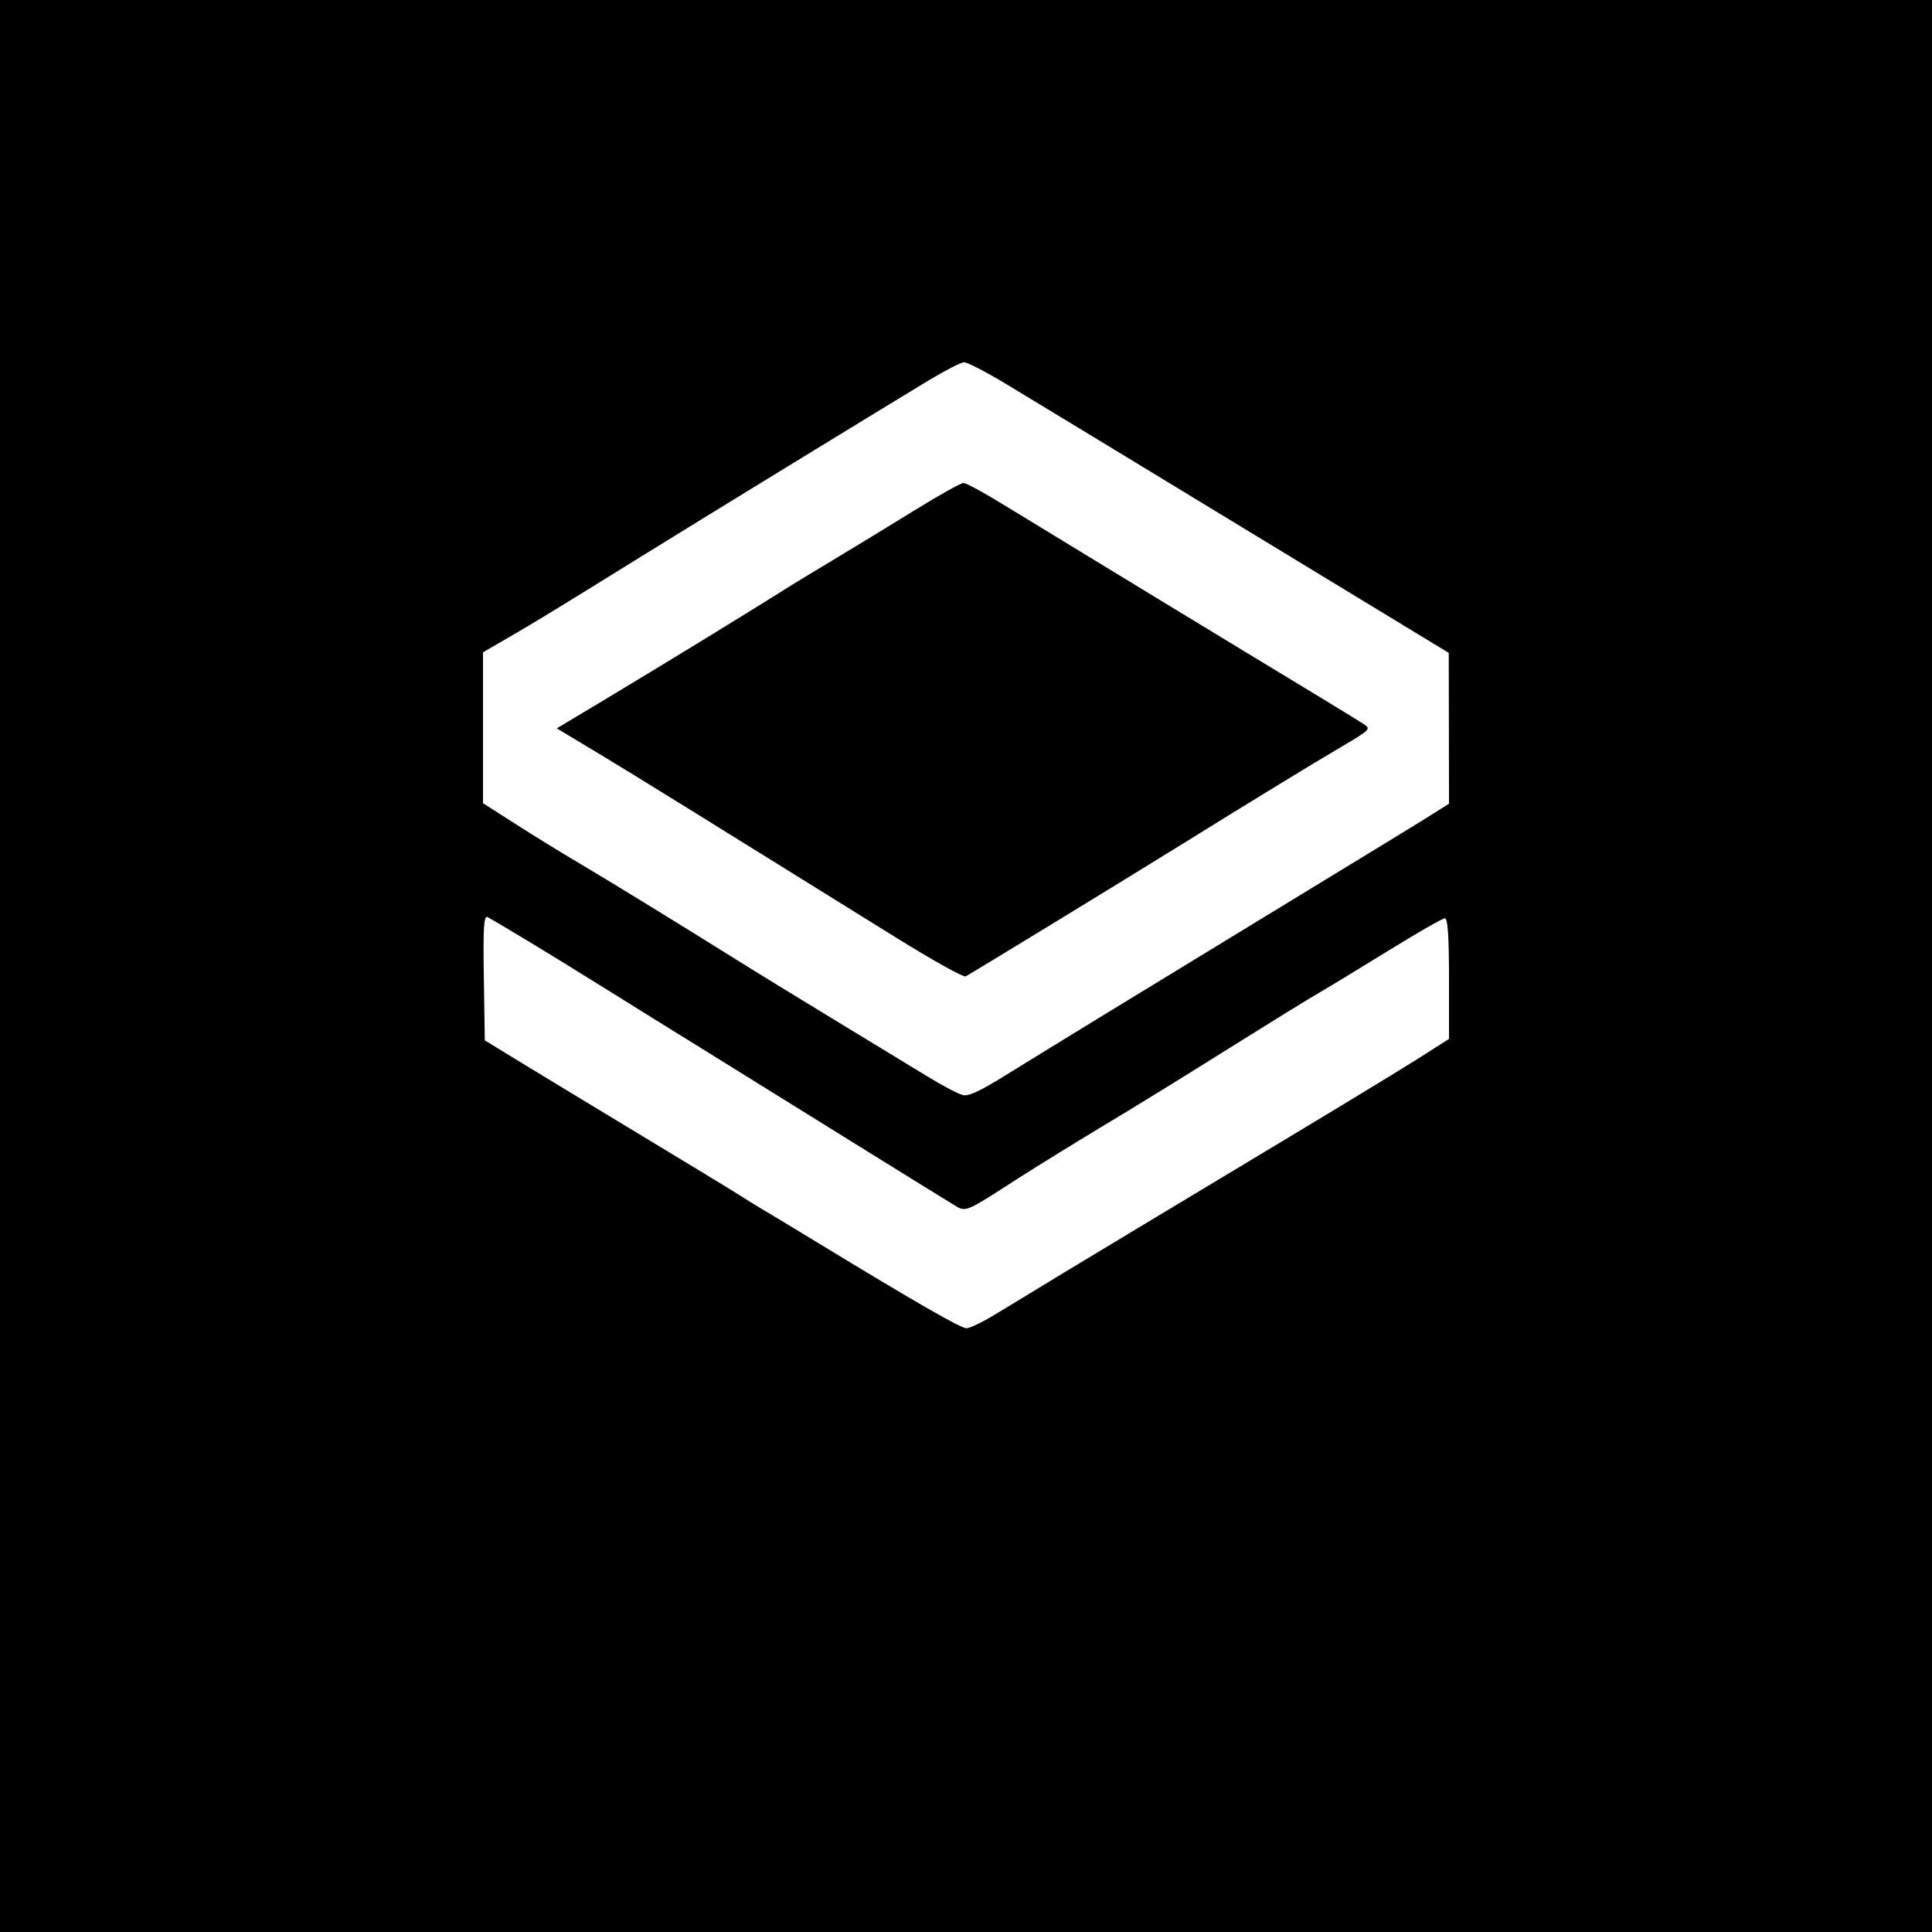 <svg width="16" height="16" viewBox="0 0 16 16" fill="none" xmlns="http://www.w3.org/2000/svg">
<path d="M0 0H16V16H0V0Z" fill="black"/>
<path fill-rule="evenodd" clip-rule="evenodd" d="M8.327 3.177C8.489 3.275 9.382 3.816 10.31 4.381L11.998 5.407L11.999 6.032L12 6.656L11.854 6.748C11.774 6.799 11.285 7.098 10.767 7.413C9.464 8.207 8.697 8.676 8.342 8.896C8.119 9.035 8.024 9.08 7.975 9.069C7.938 9.061 7.805 8.991 7.678 8.913C7.552 8.836 7.207 8.626 6.912 8.447C6.617 8.268 6.231 8.031 6.054 7.92C5.603 7.638 5.054 7.301 4.774 7.135C4.643 7.058 4.416 6.918 4.268 6.823L4 6.652V6.027V5.402L4.207 5.282C4.455 5.138 4.579 5.062 5.318 4.604C5.87 4.262 7.201 3.447 7.693 3.149C7.828 3.068 7.959 3 7.985 3C8.01 3 8.164 3.079 8.327 3.177ZM7.571 4.228C7.369 4.353 7.065 4.538 6.897 4.639C6.728 4.74 6.521 4.866 6.437 4.92C6.195 5.073 5.432 5.54 5.003 5.797L4.611 6.032L4.957 6.24C5.269 6.428 5.769 6.738 7.426 7.768C7.722 7.952 7.979 8.095 7.997 8.086C8.042 8.063 9.322 7.281 9.762 7.008C10.413 6.604 10.862 6.33 11.11 6.184C11.344 6.046 11.354 6.037 11.298 5.999C11.265 5.978 11.117 5.886 10.968 5.796C10.219 5.343 8.729 4.436 8.331 4.192C8.16 4.086 8.001 3.999 7.979 4C7.957 4 7.773 4.103 7.571 4.228ZM4.352 7.781C4.504 7.872 4.808 8.059 5.027 8.196C5.246 8.333 5.605 8.556 5.824 8.691C6.043 8.827 6.574 9.157 7.004 9.424C7.434 9.691 7.831 9.937 7.886 9.97C8.004 10.042 7.972 10.054 8.444 9.751C8.605 9.648 8.922 9.453 9.149 9.316C9.377 9.18 9.839 8.895 10.176 8.683C10.513 8.472 10.851 8.263 10.927 8.22C11.003 8.176 11.26 8.02 11.498 7.873C11.737 7.725 11.947 7.605 11.966 7.605C11.99 7.605 12 7.756 12 8.104V8.604L11.747 8.765C11.608 8.854 10.977 9.237 10.345 9.616C9.713 9.996 9.023 10.411 8.812 10.539C8.602 10.667 8.344 10.823 8.241 10.886C8.137 10.949 8.031 11 8.004 11C7.957 11 7.589 10.789 6.789 10.302C6.579 10.174 6.365 10.045 6.314 10.015C6.263 9.985 6.174 9.93 6.115 9.892C6.056 9.854 5.711 9.645 5.349 9.426C4.986 9.207 4.538 8.935 4.352 8.822L4.015 8.616L4.007 8.096C4 7.68 4.007 7.579 4.038 7.595C4.059 7.606 4.201 7.689 4.352 7.781Z" fill="white"/>
</svg>

